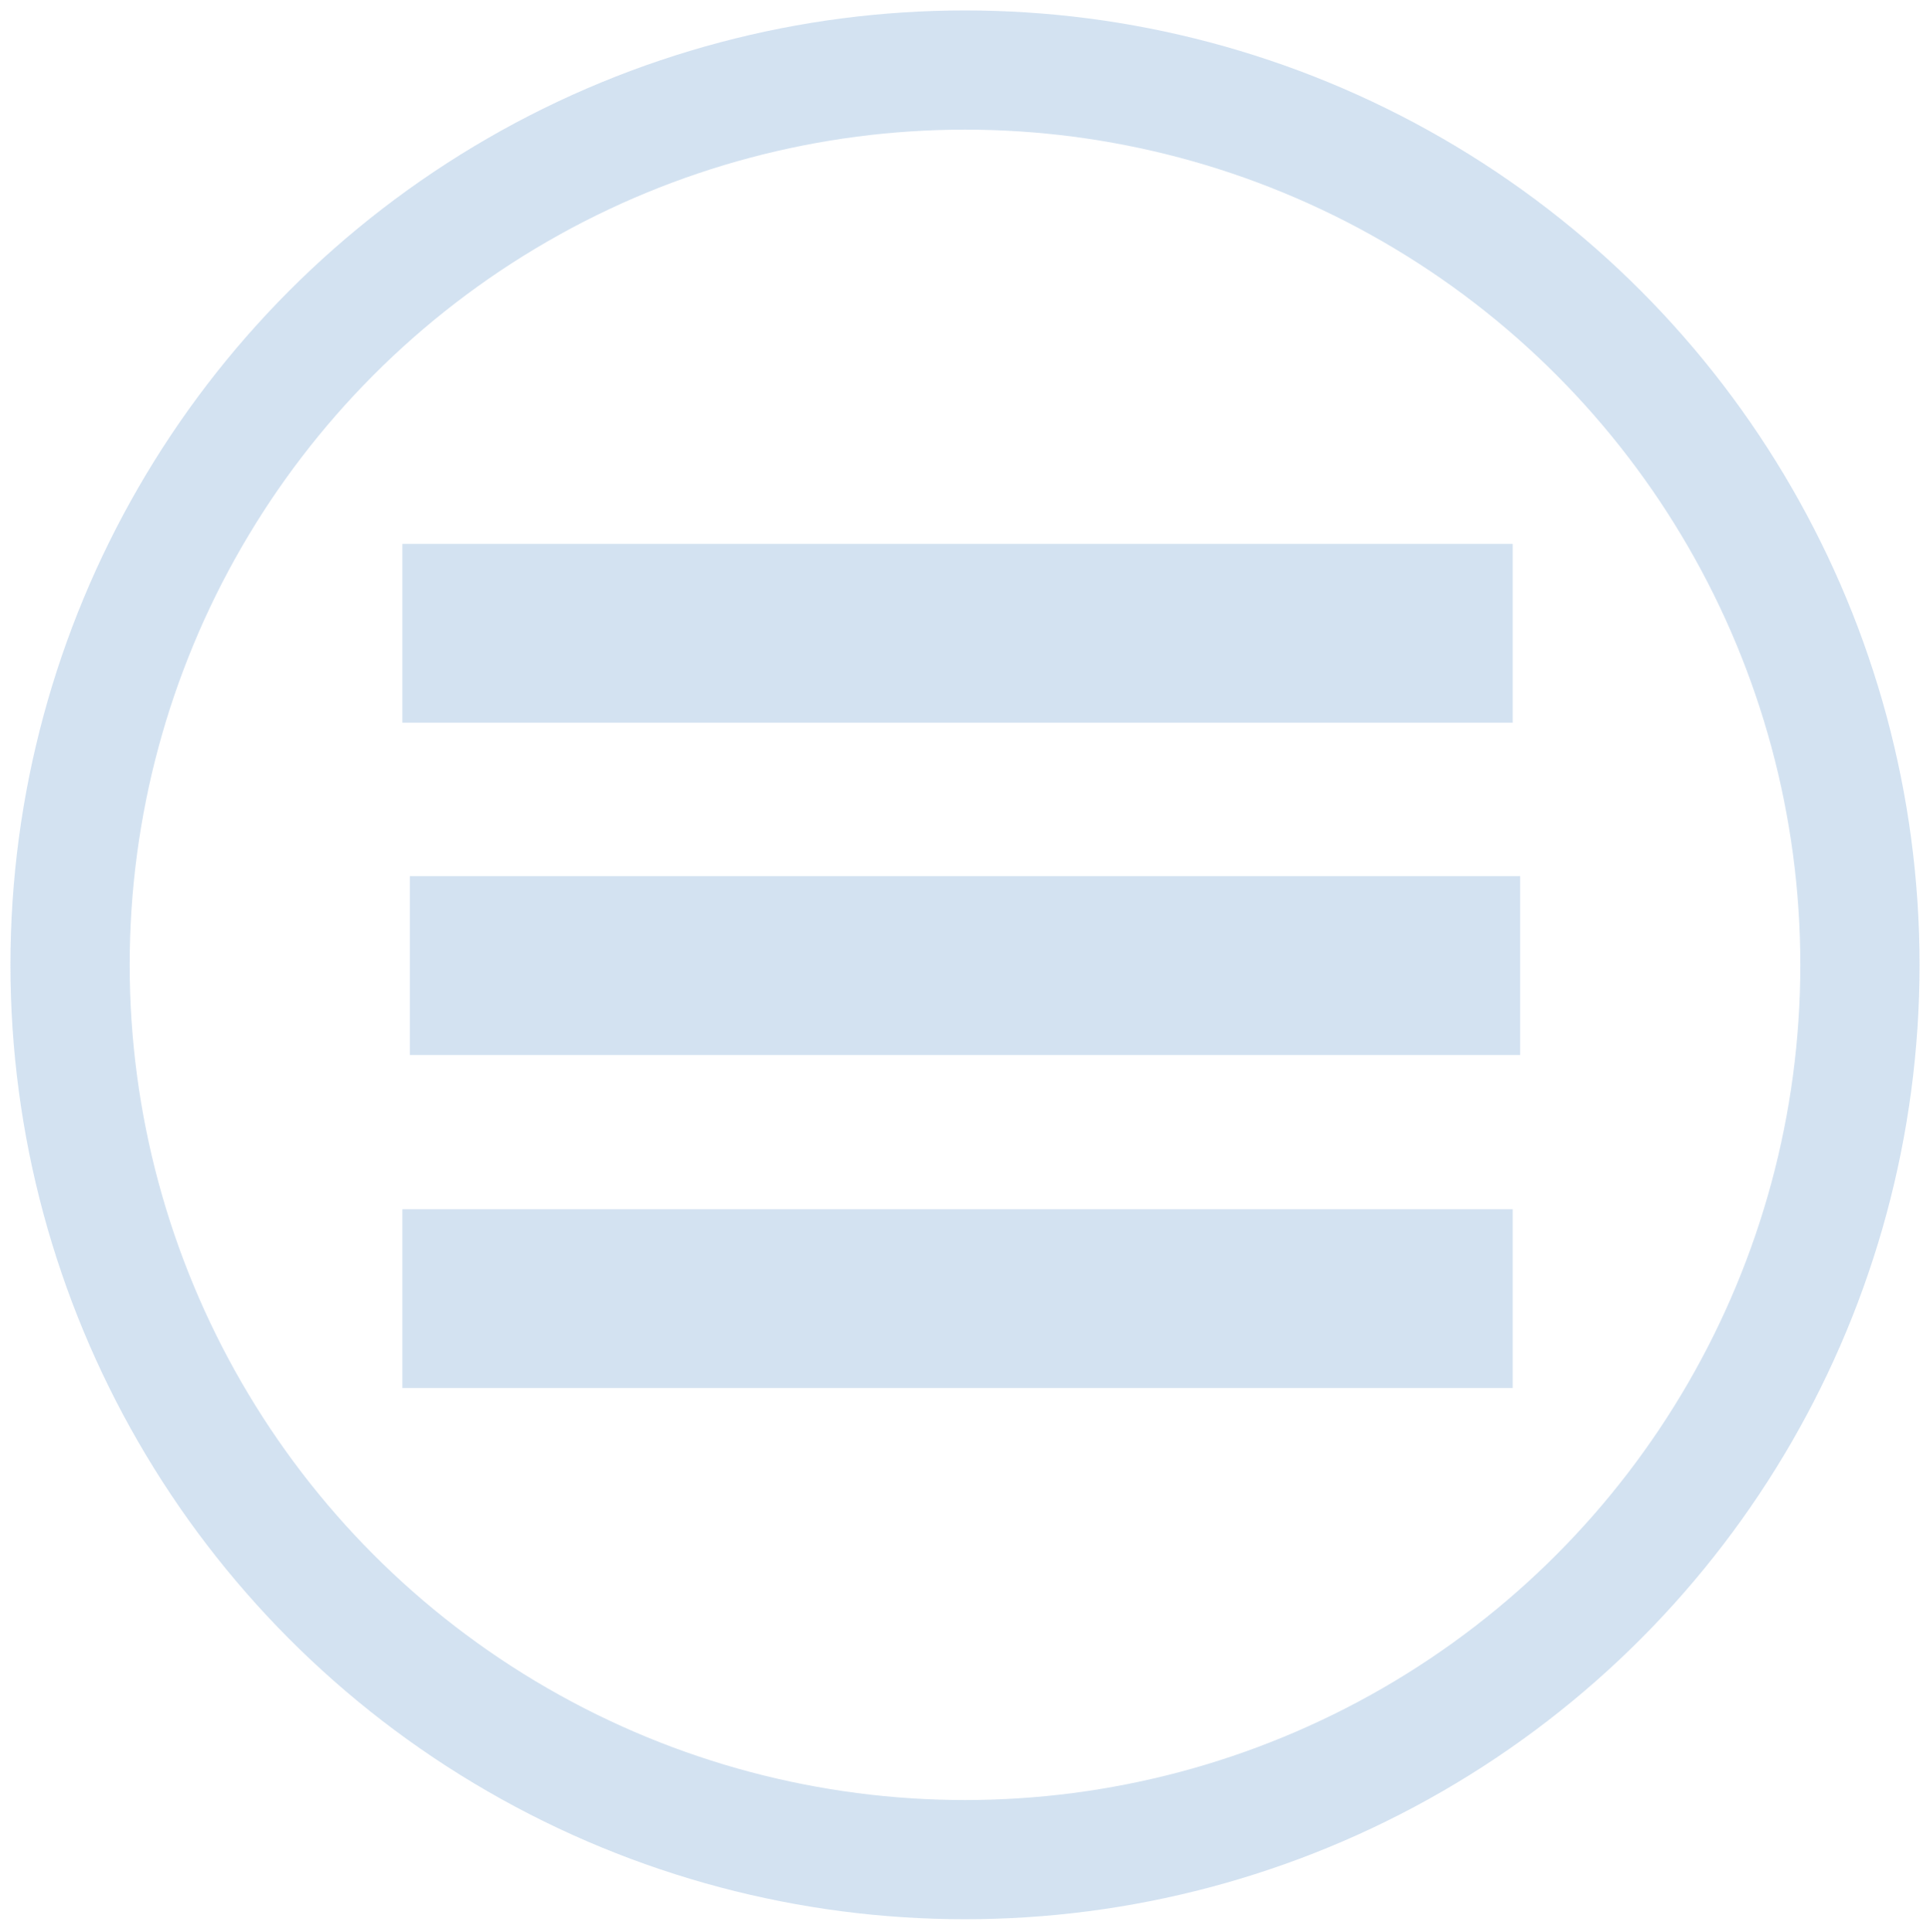 <?xml version="1.0" encoding="utf-8"?>
<!-- Generator: Adobe Illustrator 23.0.3, SVG Export Plug-In . SVG Version: 6.00 Build 0)  -->
<svg version="1.1" id="Ebene_1" xmlns="http://www.w3.org/2000/svg" xmlns:xlink="http://www.w3.org/1999/xlink" x="0px" y="0px"
	 viewBox="0 0 259 259.3" style="enable-background:new 0 0 259 259.3;" xml:space="preserve">
<style type="text/css">
	.st0{opacity:0.8;fill:none;stroke:#C8DAED;stroke-width:16;stroke-miterlimit:10;enable-background:new    ;}
	.st1{opacity:0.8;fill:none;stroke:#C8DAED;stroke-width:24;stroke-miterlimit:10;enable-background:new    ;}
</style>
<circle class="st0" cx="129.5" cy="129.5" r="120.1"/>
<line class="st1" x1="54" y1="85" x2="203" y2="85"/>
<line class="st1" x1="55" y1="129.6" x2="204" y2="129.6"/>
<line class="st1" x1="54" y1="174.3" x2="203" y2="174.3"/>
</svg>
